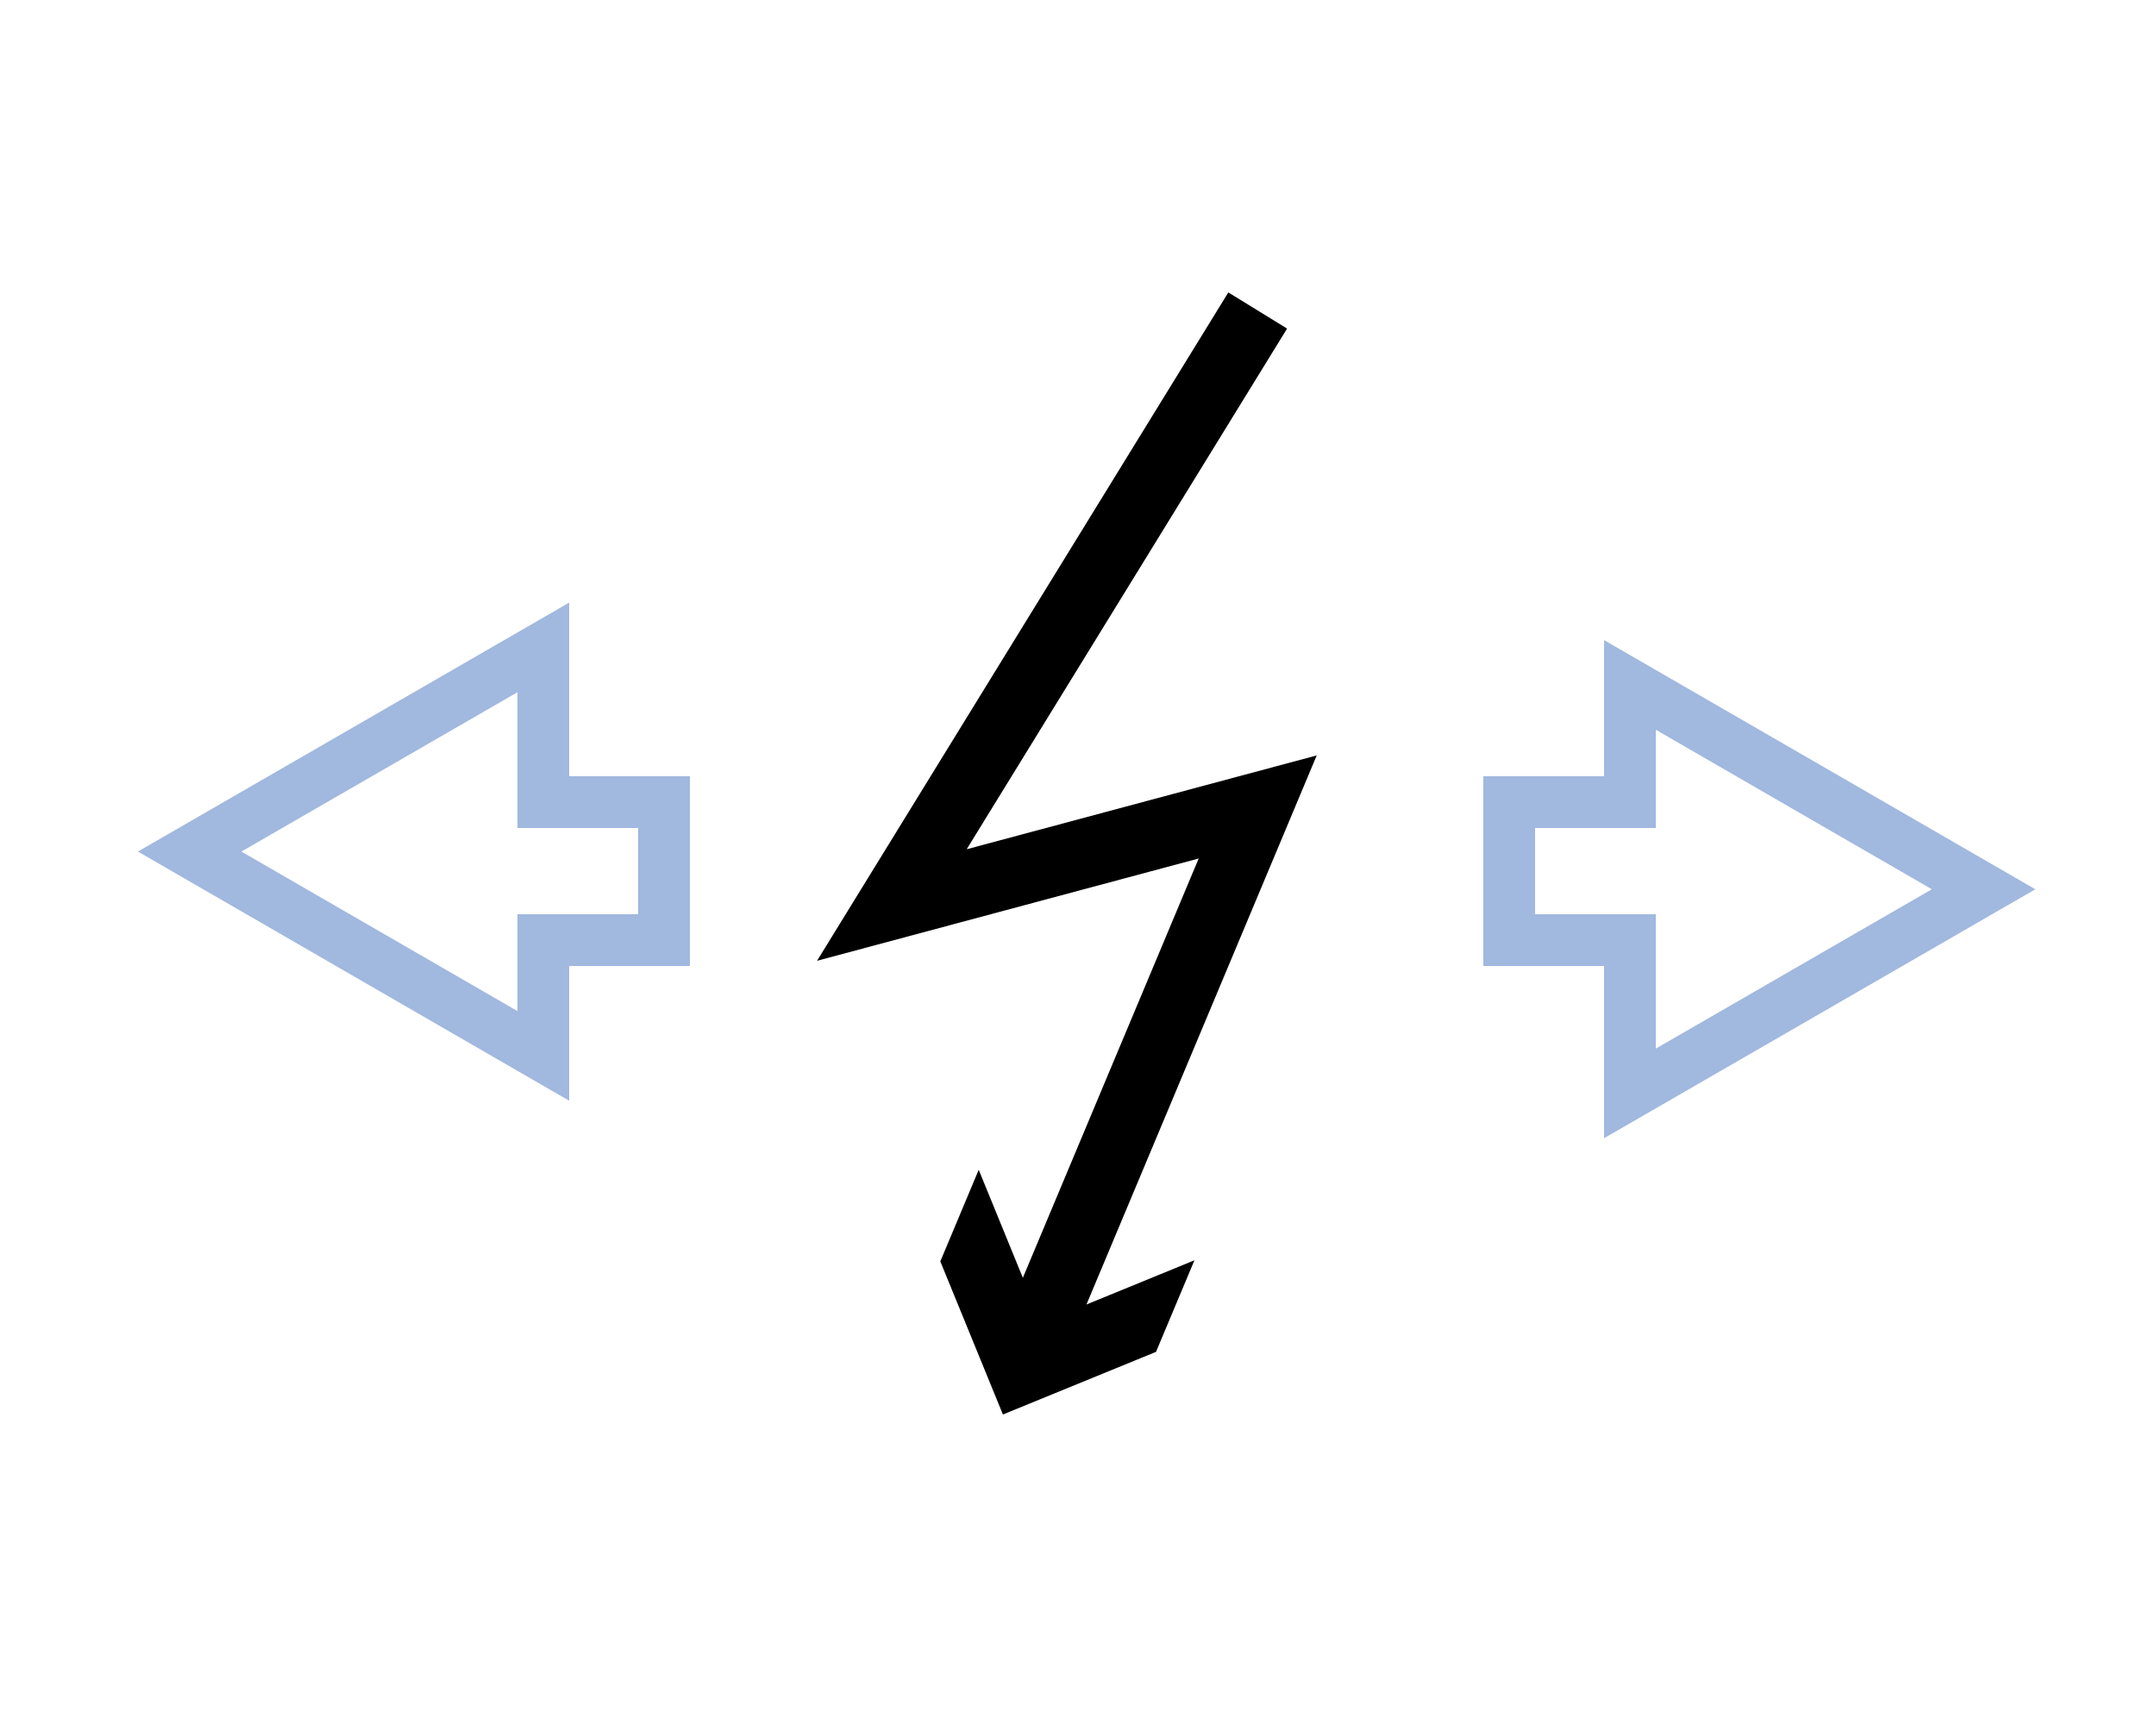 <?xml version="1.0" encoding="utf-8"?>
<!-- Generator: Adobe Illustrator 16.0.0, SVG Export Plug-In . SVG Version: 6.00 Build 0)  -->
<!DOCTYPE svg PUBLIC "-//W3C//DTD SVG 1.1//EN" "http://www.w3.org/Graphics/SVG/1.1/DTD/svg11.dtd">
<svg version="1.1" id="Warstwa_1" xmlns="http://www.w3.org/2000/svg" xmlns:xlink="http://www.w3.org/1999/xlink" x="0px" y="0px"
	 width="125px" height="100px" viewBox="0 0 125 100" enable-background="new 0 0 125 100" xml:space="preserve">
<g>
	<g>
		<polyline fill="none" stroke="#000000" stroke-width="4" stroke-miterlimit="10" points="72.919,18 51.708,52.465 72.919,46.78 
			59.916,77.784 		"/>
		<g>
			<polygon points="56.744,67.814 60.373,76.694 69.251,73.06 67.023,78.369 58.147,82 54.517,73.124 			"/>
		</g>
	</g>
</g>
<polygon fill="none" stroke="#A1B8DF" stroke-width="3" stroke-miterlimit="10" points="115.004,51.552 94.5,39.706 94.5,46.5 
	87.5,46.5 87.5,54.5 94.5,54.5 94.5,63.386 "/>
<polygon fill="none" stroke="#A1B8DF" stroke-width="3" stroke-miterlimit="10" points="10.996,49.366 31.5,61.212 31.5,54.5 
	38.5,54.5 38.5,46.5 31.5,46.5 31.5,37.532 "/>
</svg>
